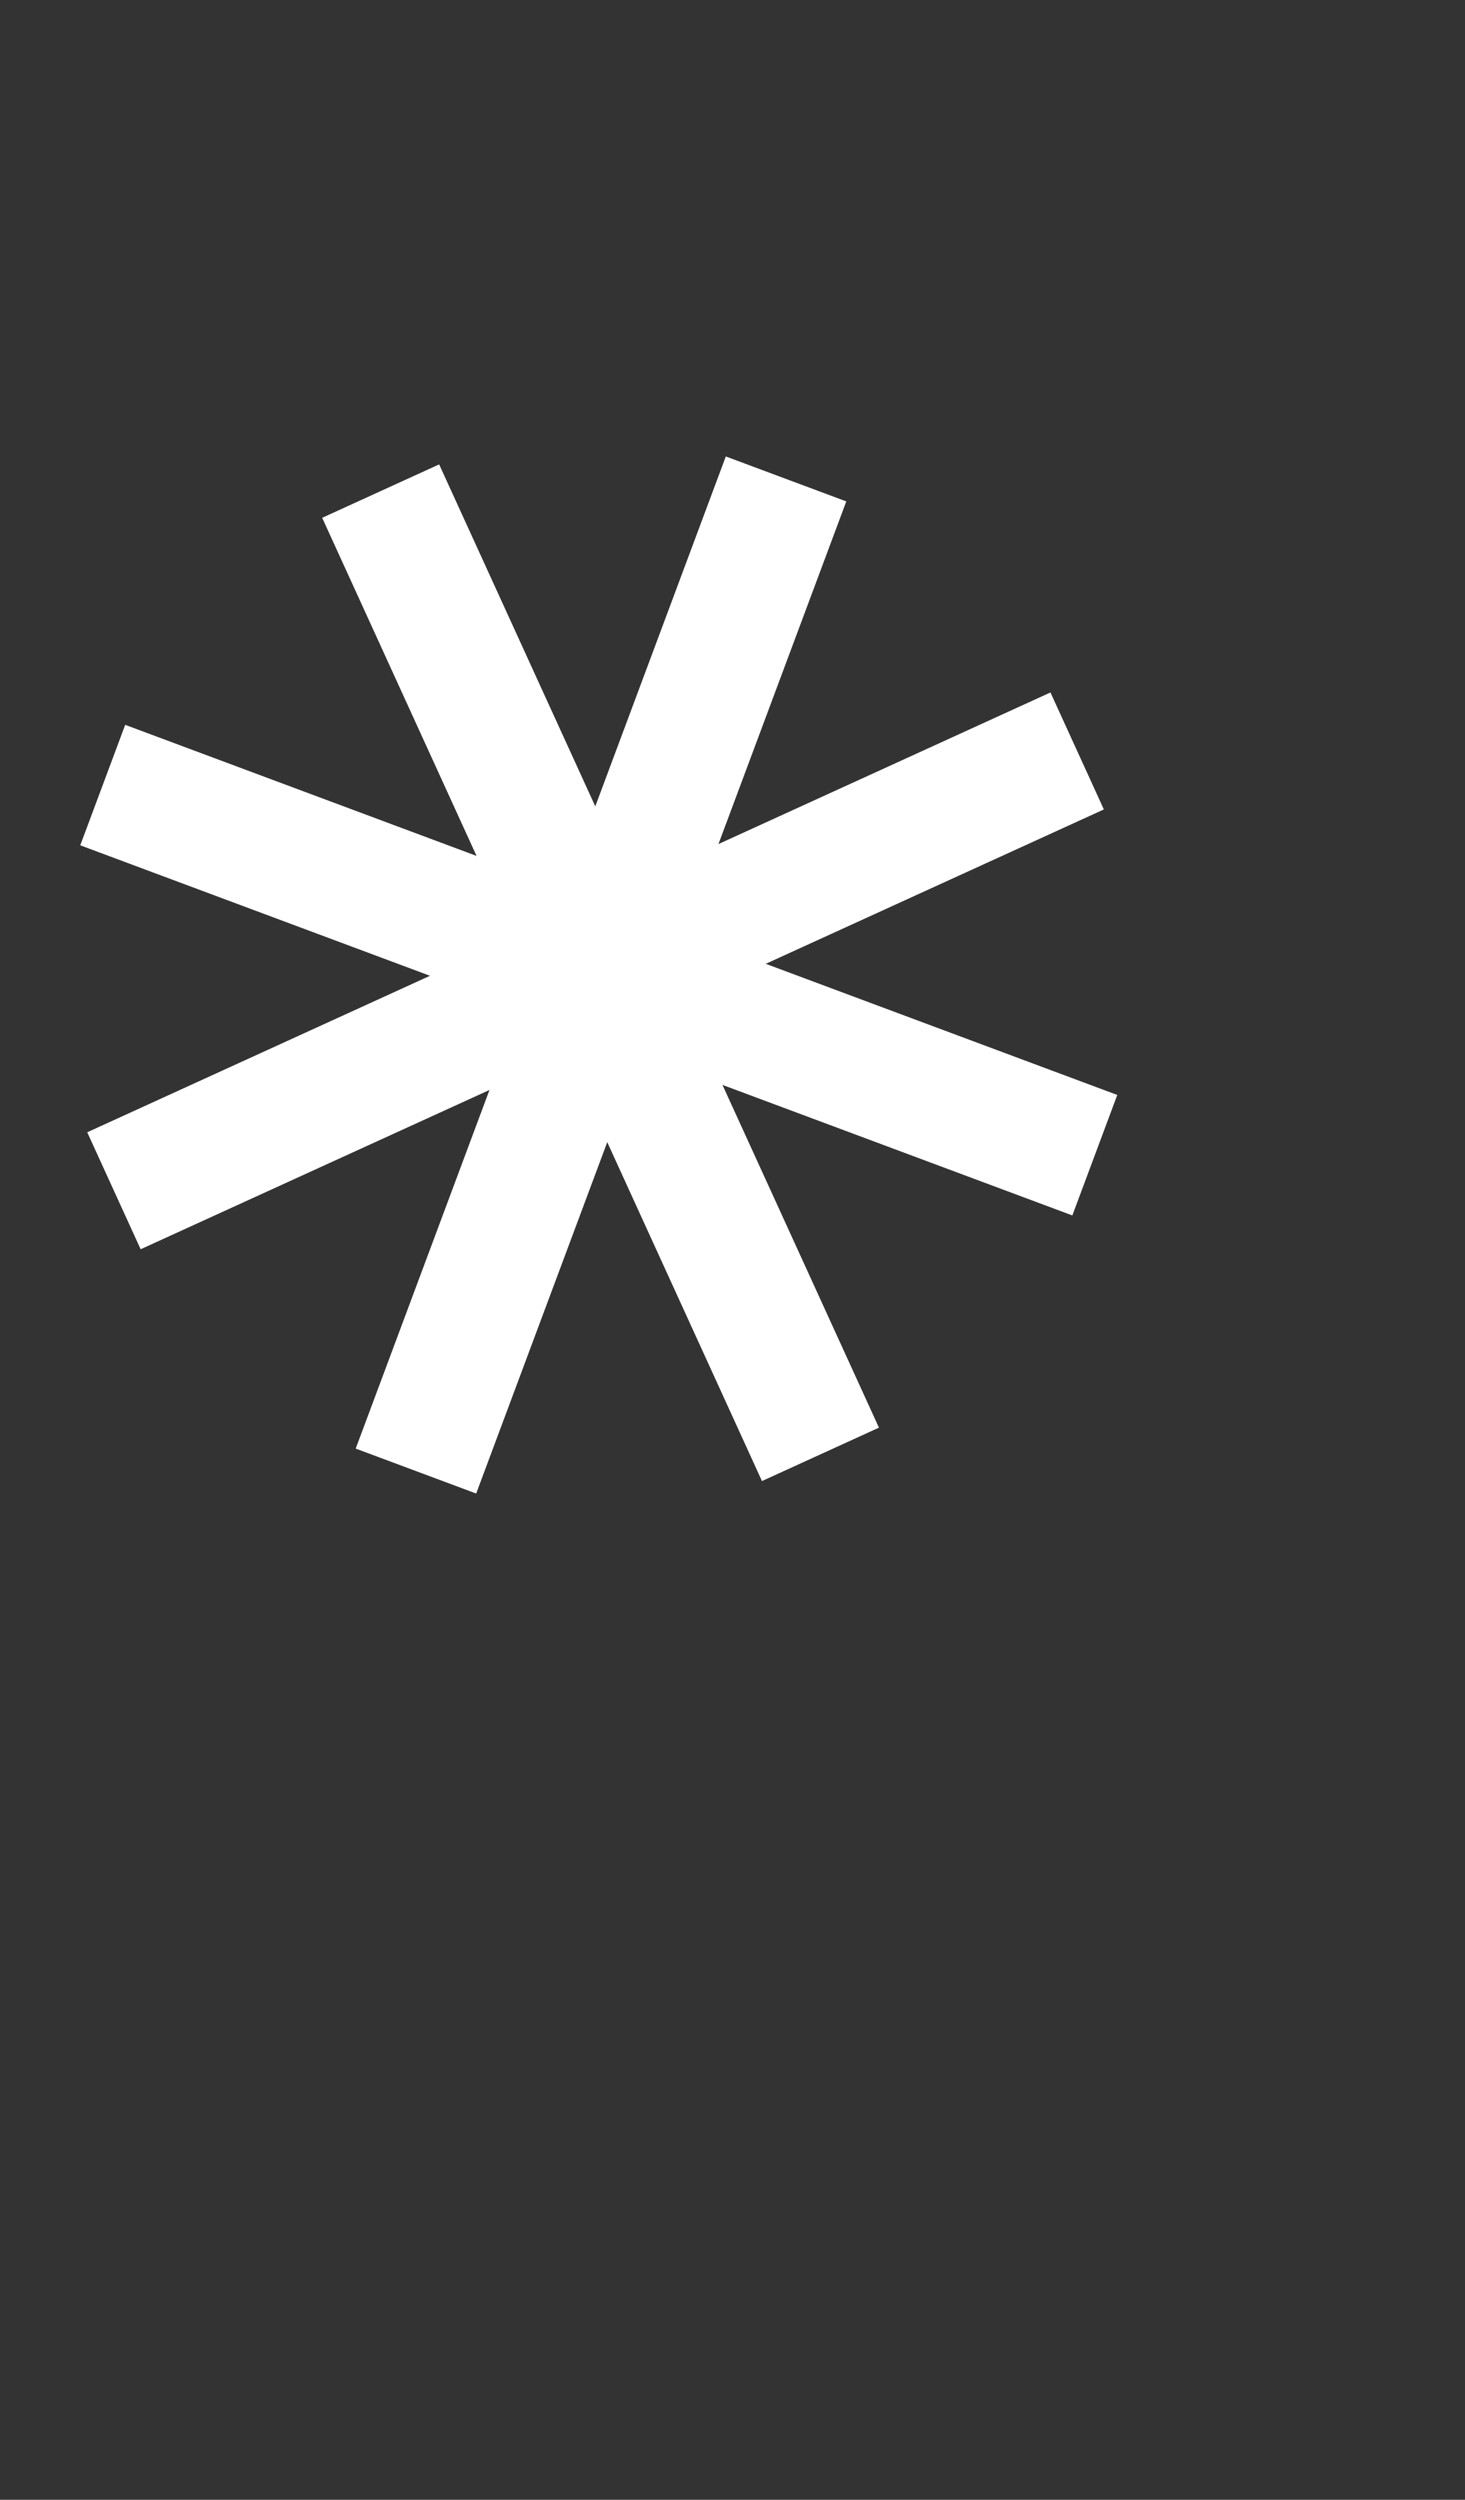 <?xml version="1.0" encoding="UTF-8"?> <svg xmlns="http://www.w3.org/2000/svg" width="303" height="517" viewBox="0 0 303 517" fill="none"><rect x="0" y="0" width="303" height="517" fill="#333333" stroke="none"/> <rect x="73.569" y="299.591" width="219" height="26.593" transform="rotate(-69.541 73.569 299.591)" fill="white"></rect> <rect x="157.597" y="306.306" width="219" height="26.593" transform="rotate(-114.541 157.597 306.306)" fill="white"></rect> <rect x="25.895" y="149.908" width="219" height="26.593" transform="rotate(20.459 25.895 149.908)" fill="white"></rect> <rect x="18.044" y="234.174" width="219" height="26.593" transform="rotate(-24.541 18.044 234.174)" fill="white"></rect> </svg> 